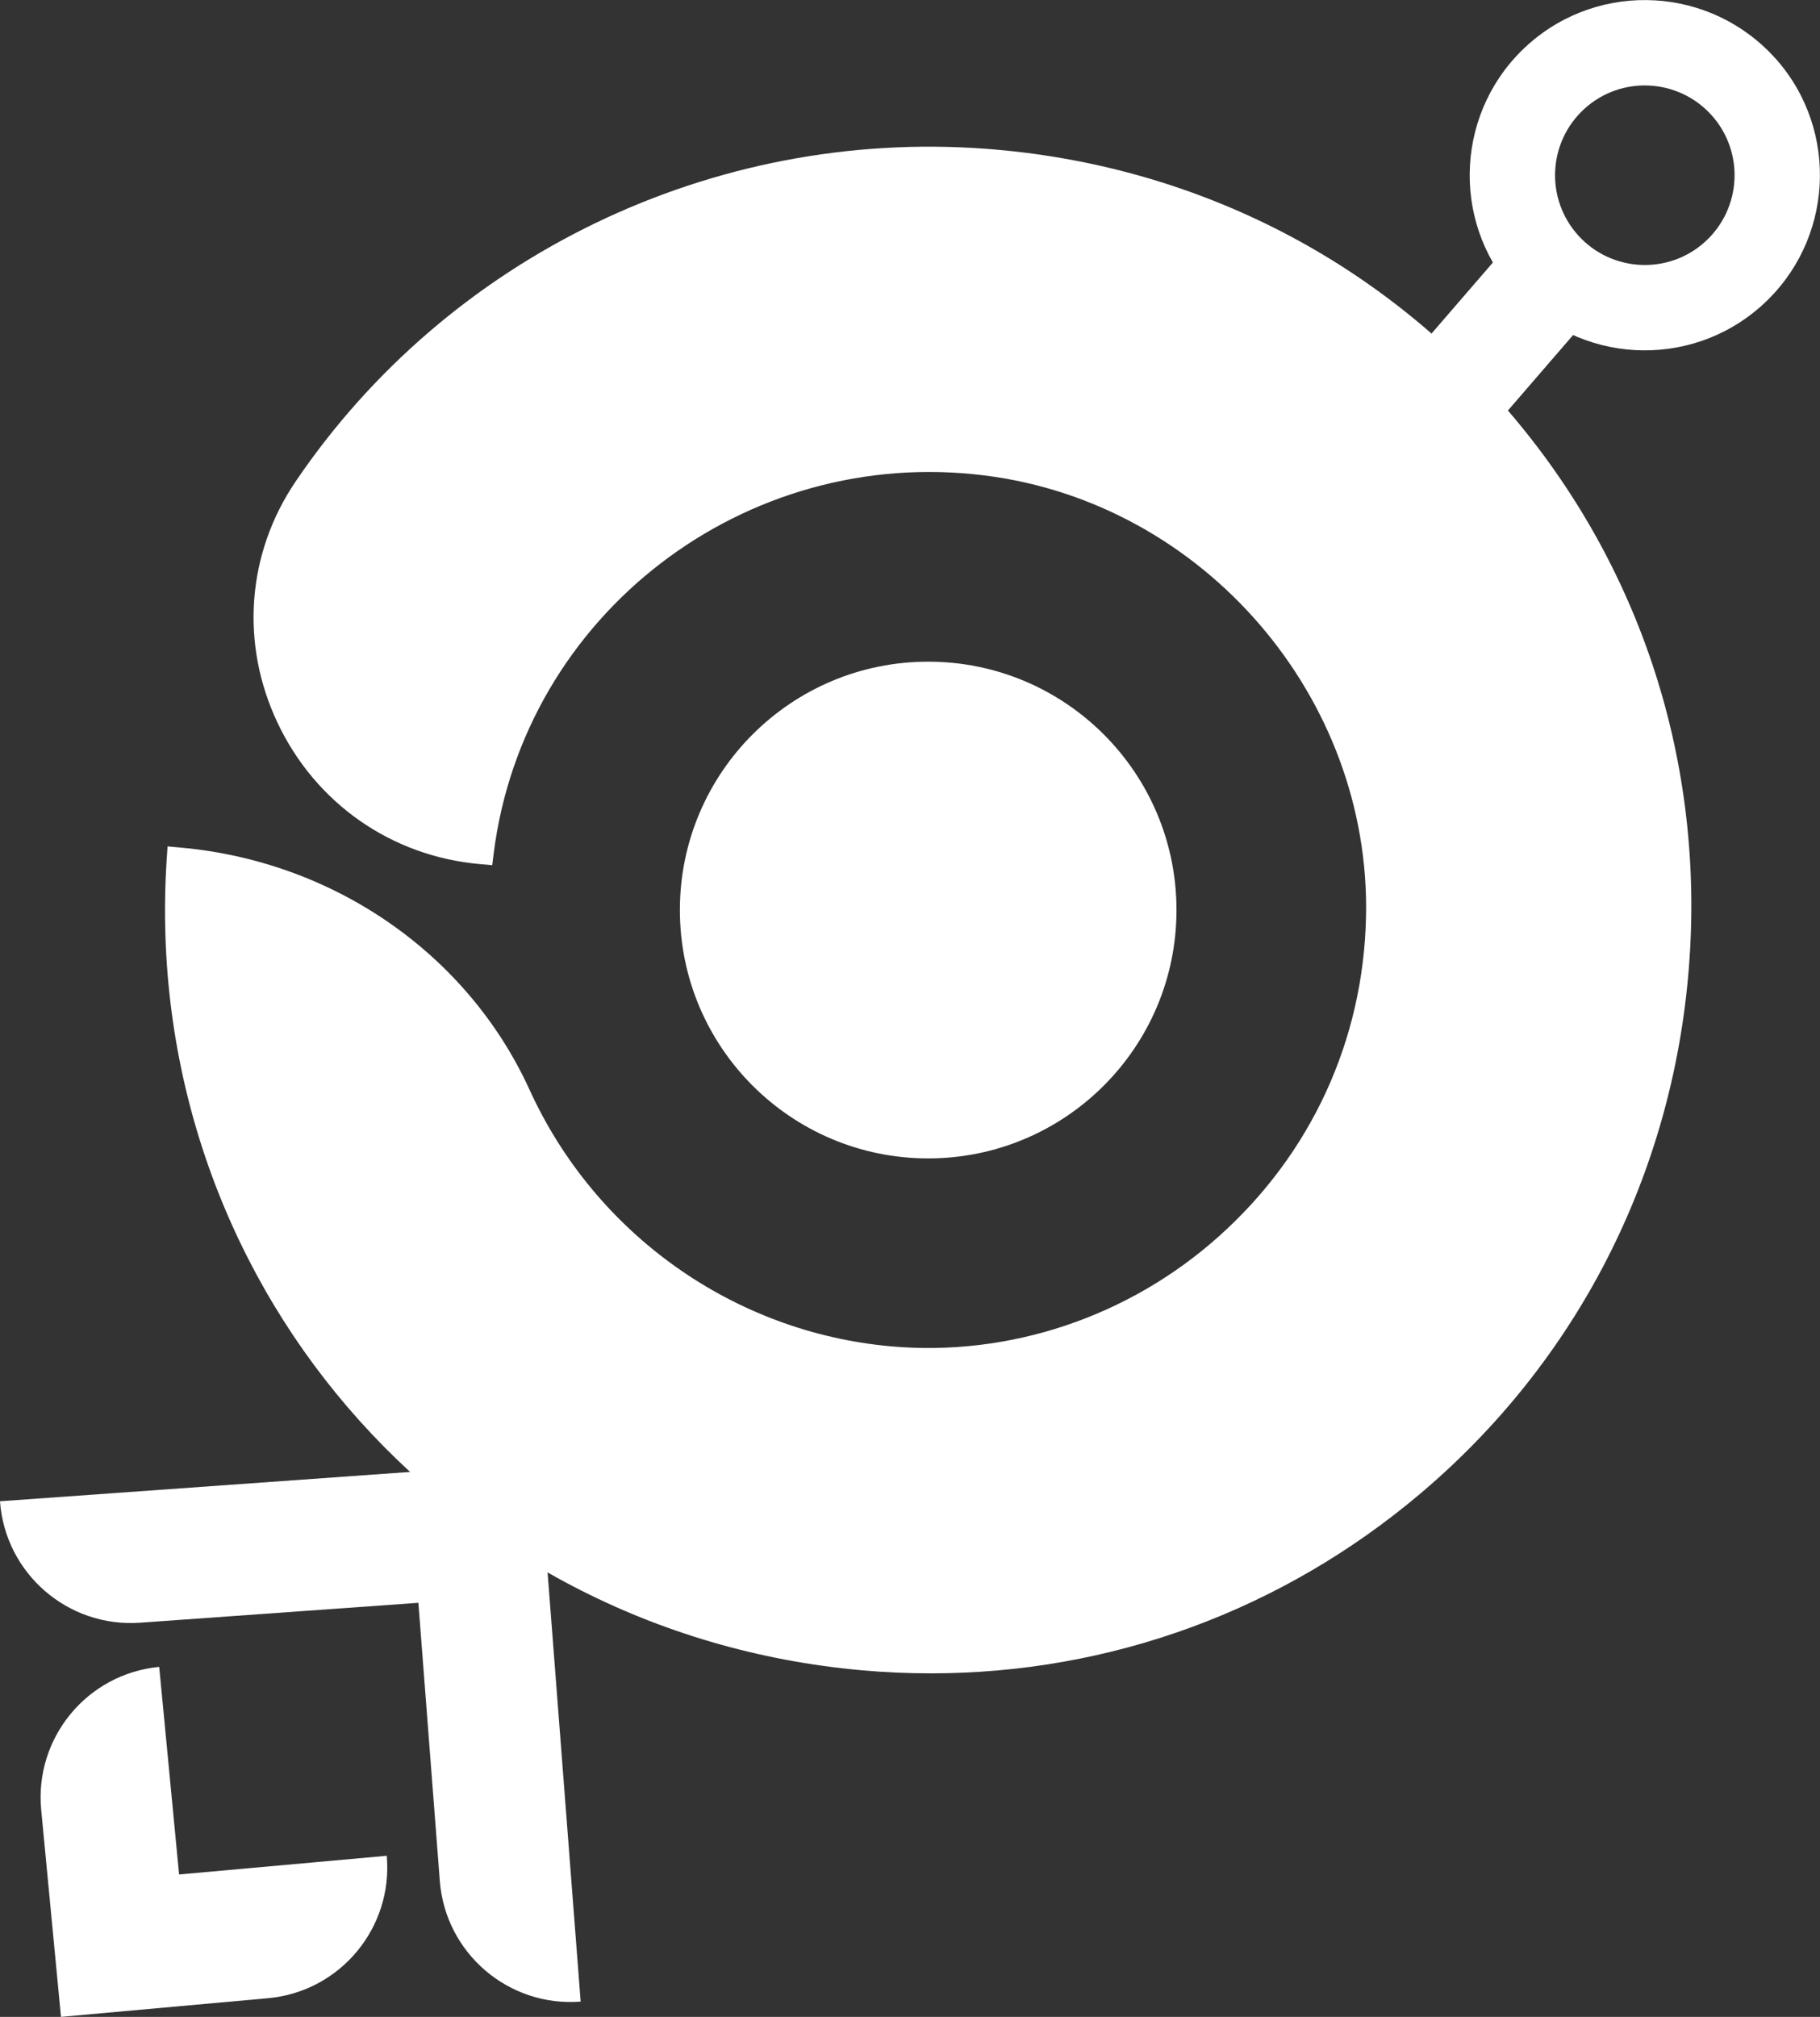 <svg xmlns="http://www.w3.org/2000/svg" id="Capa_1" viewBox="0 0 165.65 183.53"><rect x="0" y="0" width="165.65" height="183.53" fill="#333333" stroke="none"/><rect x="129.38" y="19.33" width="9.84" height="27.82" transform="translate(54.39 -79.7) rotate(40.82)" style="fill: #fff;"></rect><path d="M137.37,37.5c-12.05-14.06-28.96-22.57-47.63-23.96-24.85-1.85-48.92,9.75-62.83,30.27-4.45,6.56-5.06,14.77-1.64,21.98,3.47,7.32,10.35,12.12,18.4,12.84l1.13.1.14-1.12c2.77-21.7,22.84-37.11,44.72-34.34,19.89,2.51,35.12,20.17,34.67,40.18-.25,11.24-5.01,21.56-13.39,29.05-8.19,7.33-19.06,10.98-29.87,10.01-14.3-1.28-26.89-10.22-32.87-23.34-5.63-12.35-17.79-20.79-31.75-22.04l-1.2-.11-.08,1.2c-2.45,37.98,25.34,70.38,63.26,73.77,2.11.19,4.21.28,6.3.28,16.29,0,31.89-5.68,44.49-16.31,14.3-12.06,22.99-29.05,24.49-47.83,1.49-18.62-4.32-36.6-16.35-50.64Z" style="fill: #fff;"></path><circle cx="84.48" cy="82.81" r="22.6" style="fill: #fff;"></circle><path d="M161.61,5.34c-5.86-6.57-15.94-7.15-22.51-1.3-6.57,5.86-7.15,15.94-1.3,22.51,5.86,6.57,15.94,7.15,22.51,1.29,6.57-5.86,7.15-15.94,1.3-22.51ZM155.19,22c-3.34,3.03-8.51,2.77-11.54-.57-3.03-3.35-2.77-8.51.57-11.54,3.34-3.03,8.51-2.77,11.54.57,3.03,3.34,2.77,8.51-.57,11.54Z" style="fill: #fff;"></path><path d="M5.55,183.53l-1.8-18.83c-.63-6.56,4.18-12.39,10.74-13.02h0s1.81,18.89,1.81,18.89l18.9-1.7h0c.59,6.56-4.25,12.37-10.81,12.96l-18.84,1.7Z" style="fill: #fff;"></path><path d="M40.03,171.16l-1.95-25.31-25.32,1.81C6.18,148.13.47,143.18,0,136.61h0s49.07-3.51,49.07-3.51l3.78,49.04h0c-6.57.51-12.31-4.41-12.82-10.98Z" style="fill: #fff;"></path></svg>